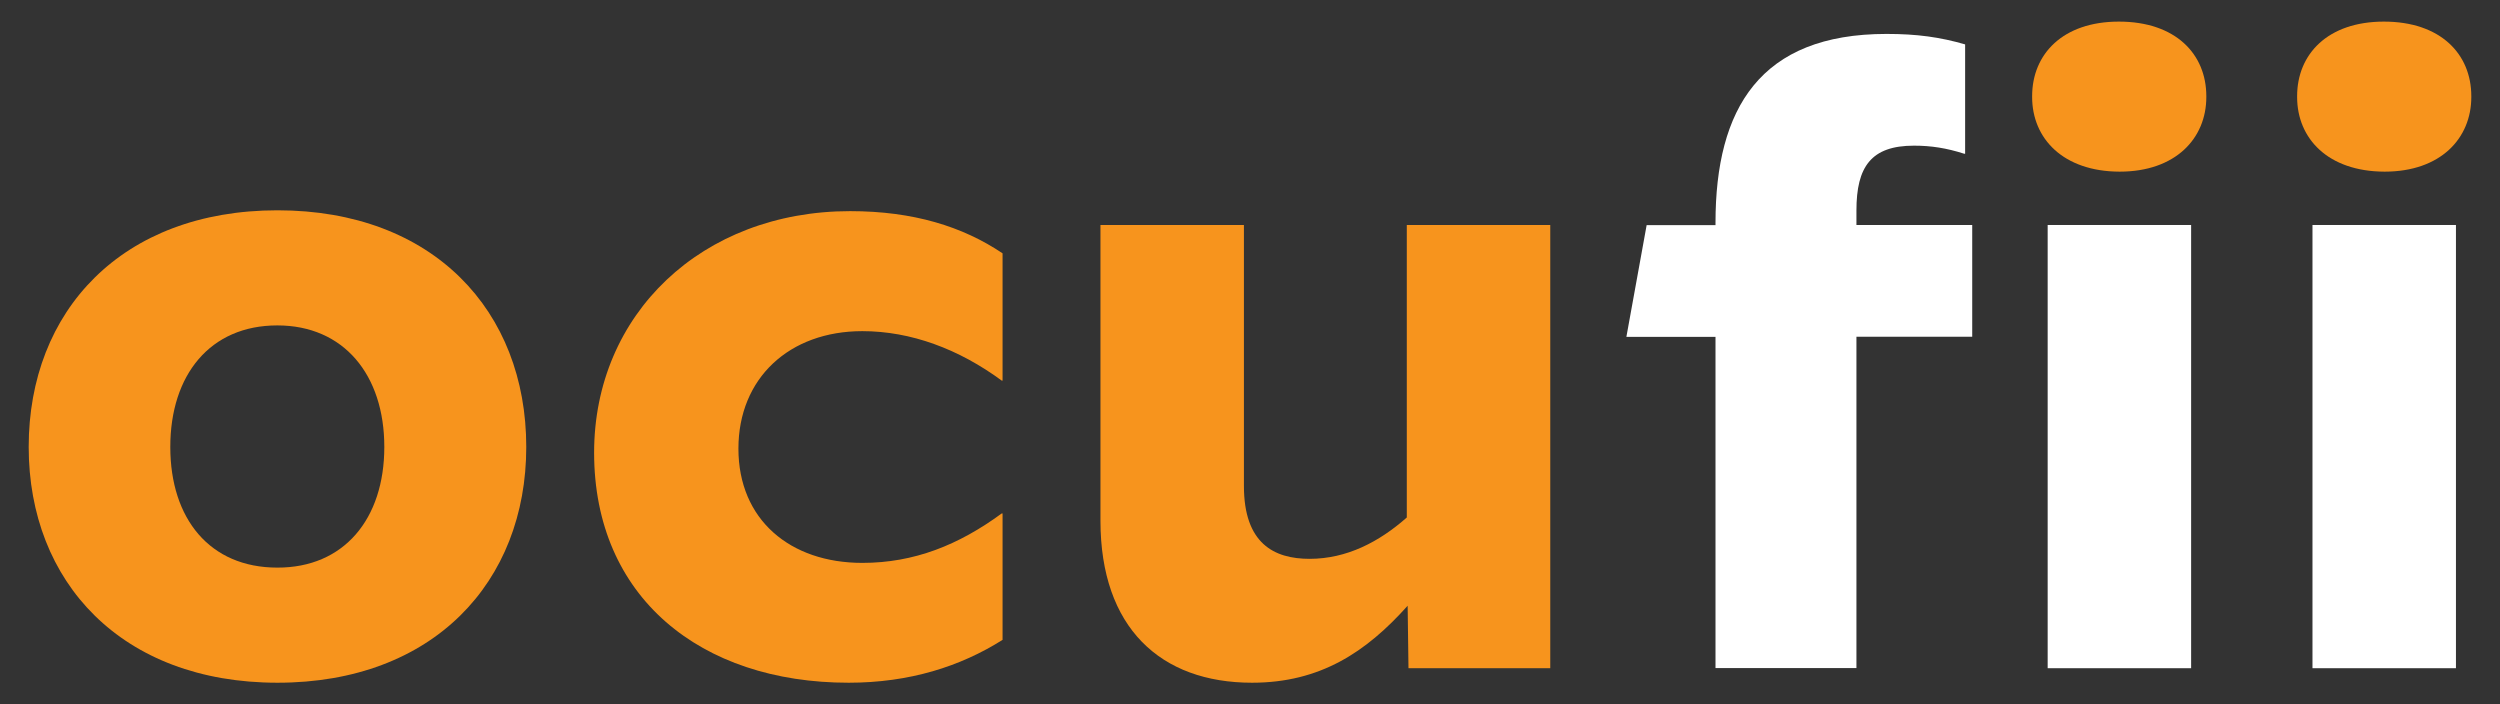 <svg enable-background="new 0 0 148.12 41.74" viewBox="0 0 148.12 41.74" xmlns="http://www.w3.org/2000/svg"><rect x="0" y="0" width="148.12" height="41.74" fill="#333333" stroke="none"/><g fill="#f7941d"><path d="m1.7 26.48c0-8.06 5.52-14.02 14.74-14.02s14.74 5.95 14.74 14.02c0 8.02-5.52 13.97-14.74 13.97s-14.74-5.95-14.74-13.97zm21.07 0c0-4.27-2.4-7.2-6.34-7.2-3.98 0-6.34 2.93-6.34 7.2s2.35 7.15 6.34 7.15c3.94.01 6.34-2.87 6.34-7.15z"/><path d="m35.2 26.82c0-8.21 6.38-14.31 15.17-14.31 3.74 0 6.67.91 9.03 2.5v7.54h-.05c-2.54-1.87-5.38-2.93-8.26-2.93-4.32 0-7.34 2.78-7.34 6.96 0 4.22 3.07 6.77 7.34 6.77 3.07 0 5.71-1.06 8.26-2.93h.05v7.49c-2.5 1.58-5.52 2.54-9.12 2.54-8.79 0-15.08-5.08-15.08-13.63z"/><path d="m91.85 39.59h-8.4l-.05-3.7c-2.45 2.74-5.18 4.56-9.22 4.56-5.42 0-8.98-3.26-8.98-9.6v-17.52h8.5v15.46c0 3.41 1.78 4.32 3.89 4.32 2.21 0 4.13-1.01 5.76-2.45v-17.33h8.5z"/></g><path d="m101.64 19.96h-5.28l1.2-6.62h4.08v-.14c0-6.77 2.64-11.19 10.13-11.19 1.82 0 3.17.19 4.66.62v6.48h-.05c-1.06-.34-1.97-.48-2.98-.48-2.54 0-3.41 1.25-3.41 3.84v.86h6.86v6.62h-6.86v19.63h-8.35z" fill="#fff"/><path d="m121.32 13.33h8.5v26.26h-8.5z" fill="#fff"/><path d="m137.01 13.33h8.5v26.26h-8.5z" fill="#fff"/><path d="m120.4 5.75v-.05c0-2.5 1.82-4.42 5.14-4.42 3.36 0 5.18 1.92 5.18 4.42v.05c0 2.45-1.82 4.42-5.14 4.42-3.35-.01-5.18-1.97-5.18-4.42z" fill="#f7941d"/><path d="m136.1 5.75v-.05c0-2.5 1.82-4.42 5.14-4.42 3.36 0 5.18 1.92 5.18 4.42v.05c0 2.45-1.82 4.42-5.14 4.42-3.36-.01-5.18-1.97-5.18-4.42z" fill="#f7941d"/></svg>